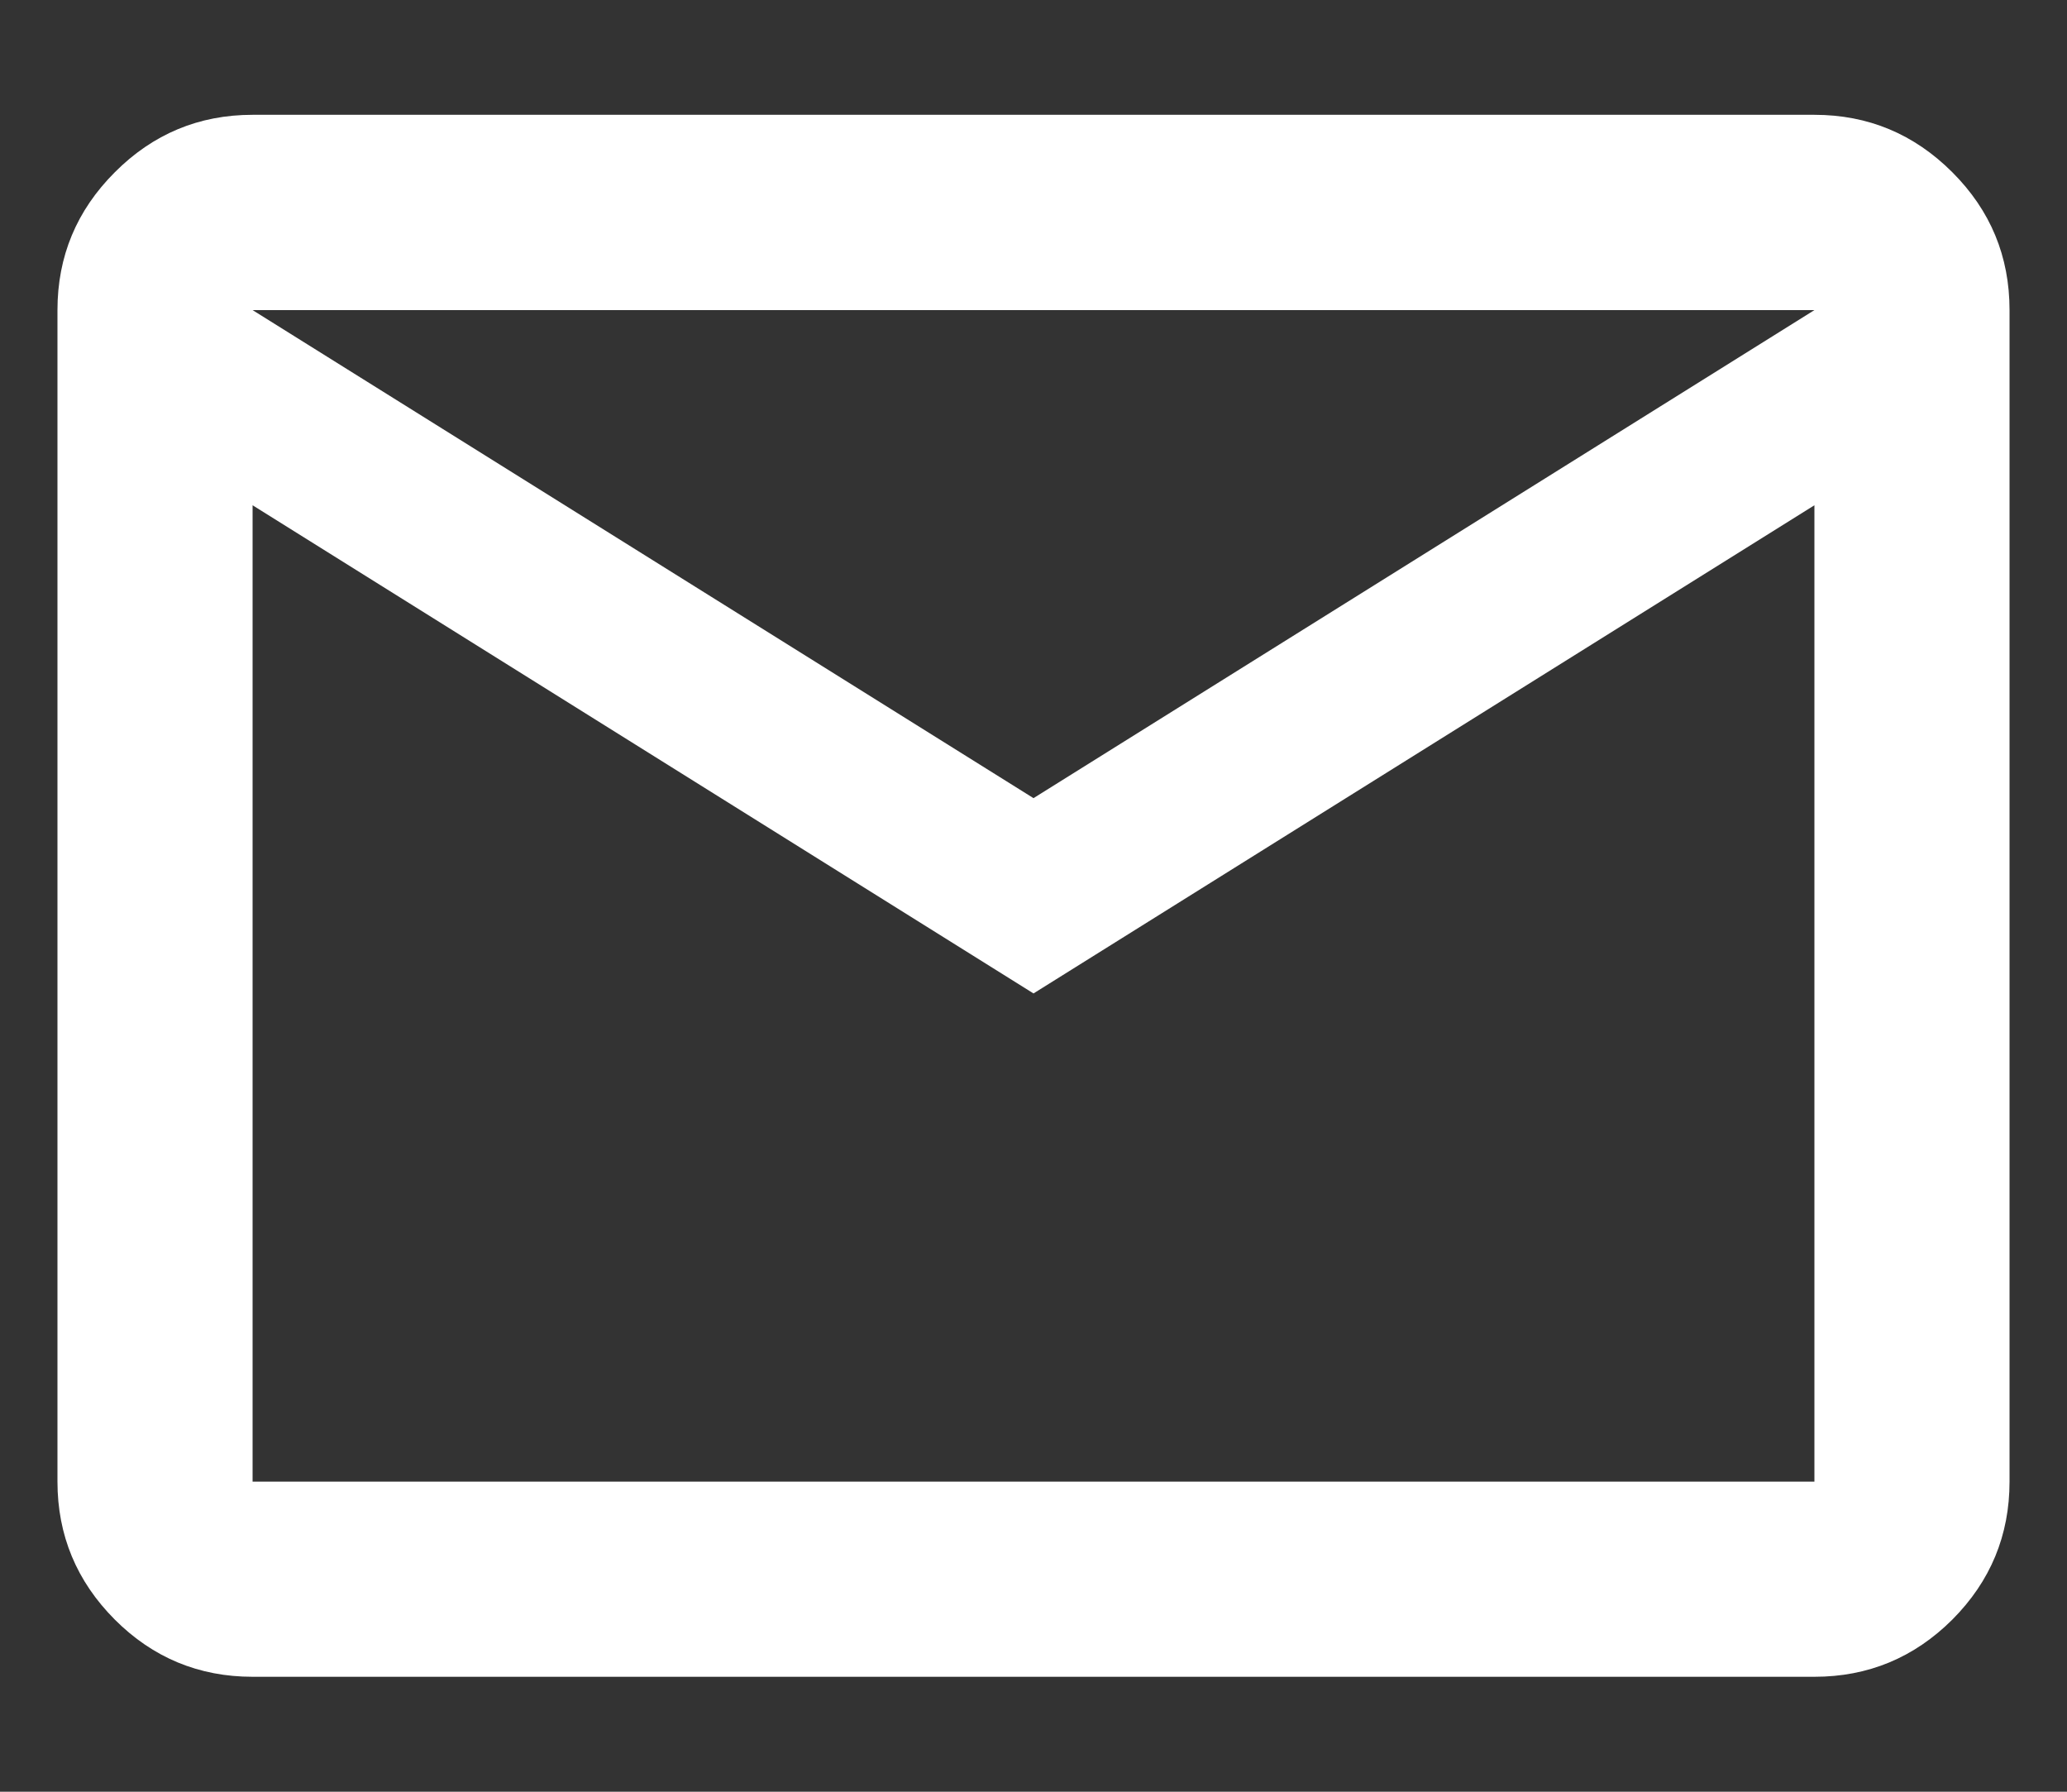 <svg width="15" height="13" viewBox="0 0 15 13" fill="none" xmlns="http://www.w3.org/2000/svg">
<rect x="0" y="0" width="15" height="13" fill="#333333" stroke="none"/>
<path d="M1.833 12.166C1.444 12.166 1.11 12.028 0.833 11.751C0.556 11.473 0.417 11.139 0.417 10.75V2.25C0.417 1.86 0.556 1.527 0.833 1.25C1.11 0.972 1.444 0.833 1.833 0.833H13.167C13.556 0.833 13.89 0.972 14.168 1.25C14.445 1.527 14.583 1.86 14.583 2.25V10.75C14.583 11.139 14.445 11.473 14.168 11.751C13.89 12.028 13.556 12.166 13.167 12.166H1.833ZM7.5 7.208L1.833 3.666V10.75H13.167V3.666L7.5 7.208ZM7.5 5.791L13.167 2.25H1.833L7.5 5.791ZM1.833 3.666V2.25V10.75V3.666Z" fill="white"/>
</svg>
